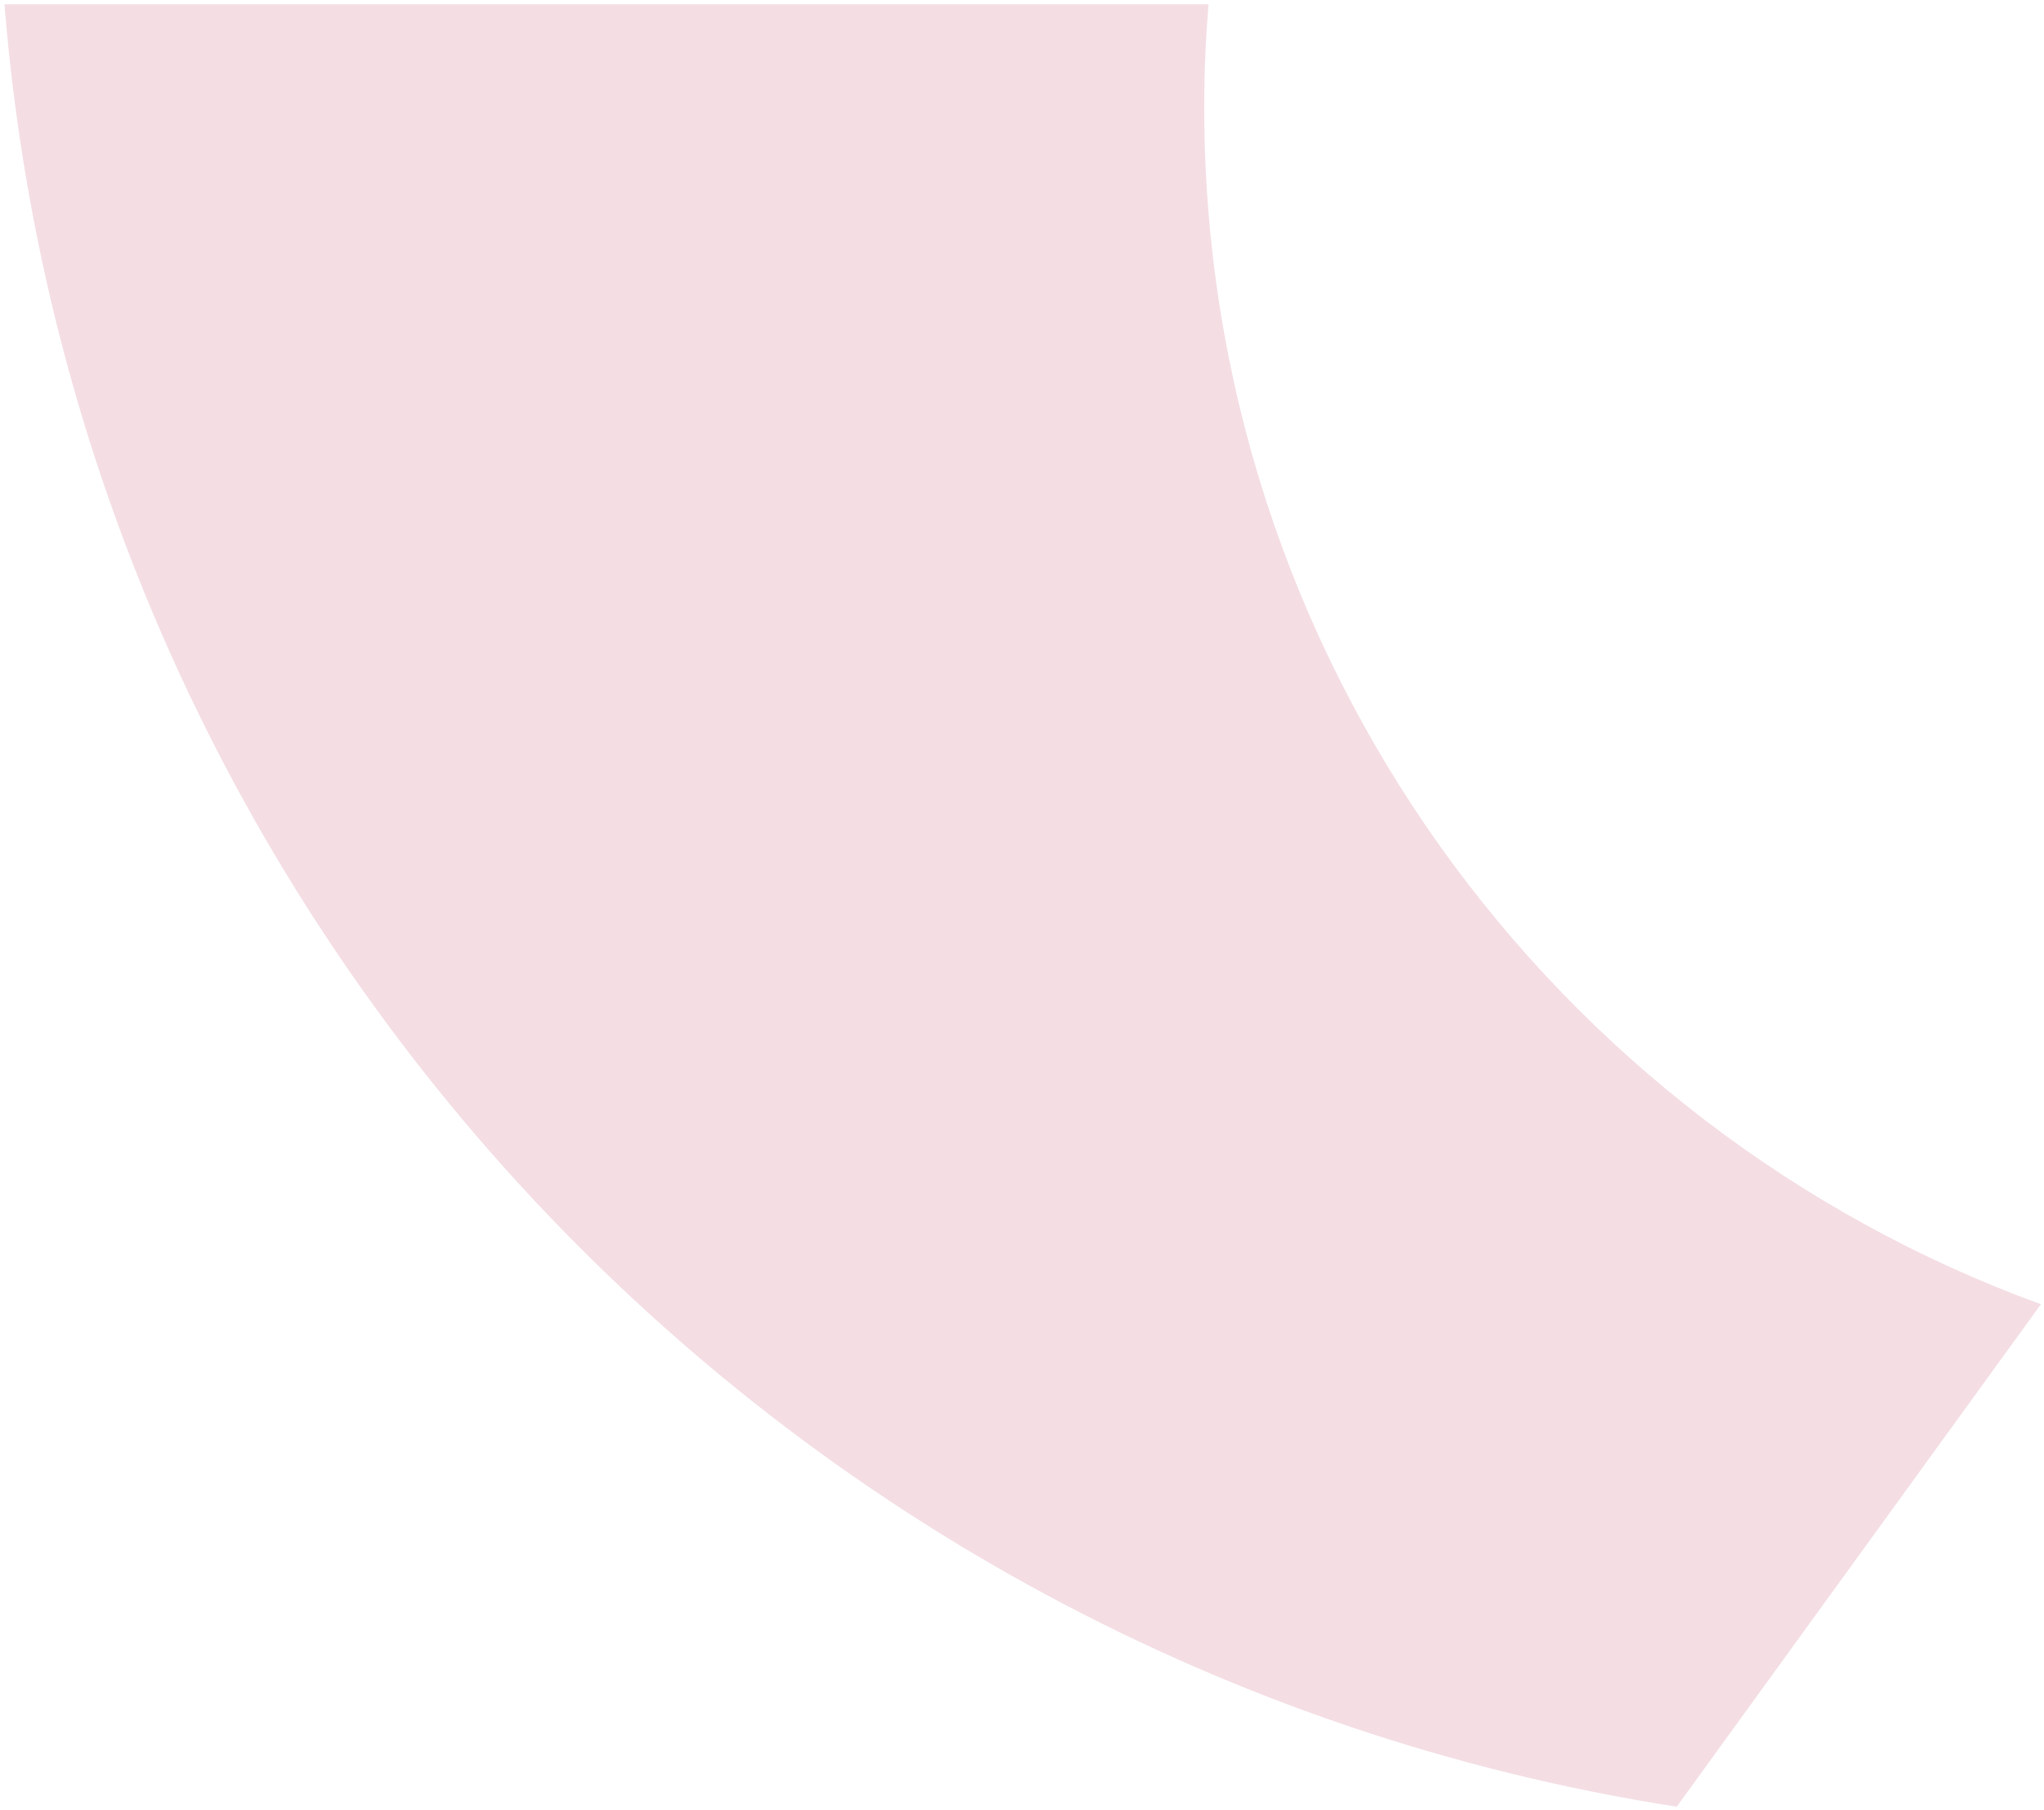 <svg width="271" height="240" class="pink" fill="none" xmlns="http://www.w3.org/2000/svg"><path d="M159.66 14.185C159.66 9.599 159.863 5.058 160.226 0.562H0.594C10.34 122.498 103.412 221.024 222.303 239.563L270.594 172.936C205.89 149.368 159.66 87.215 159.66 14.185Z" fill="#F4DEE4"/></svg>